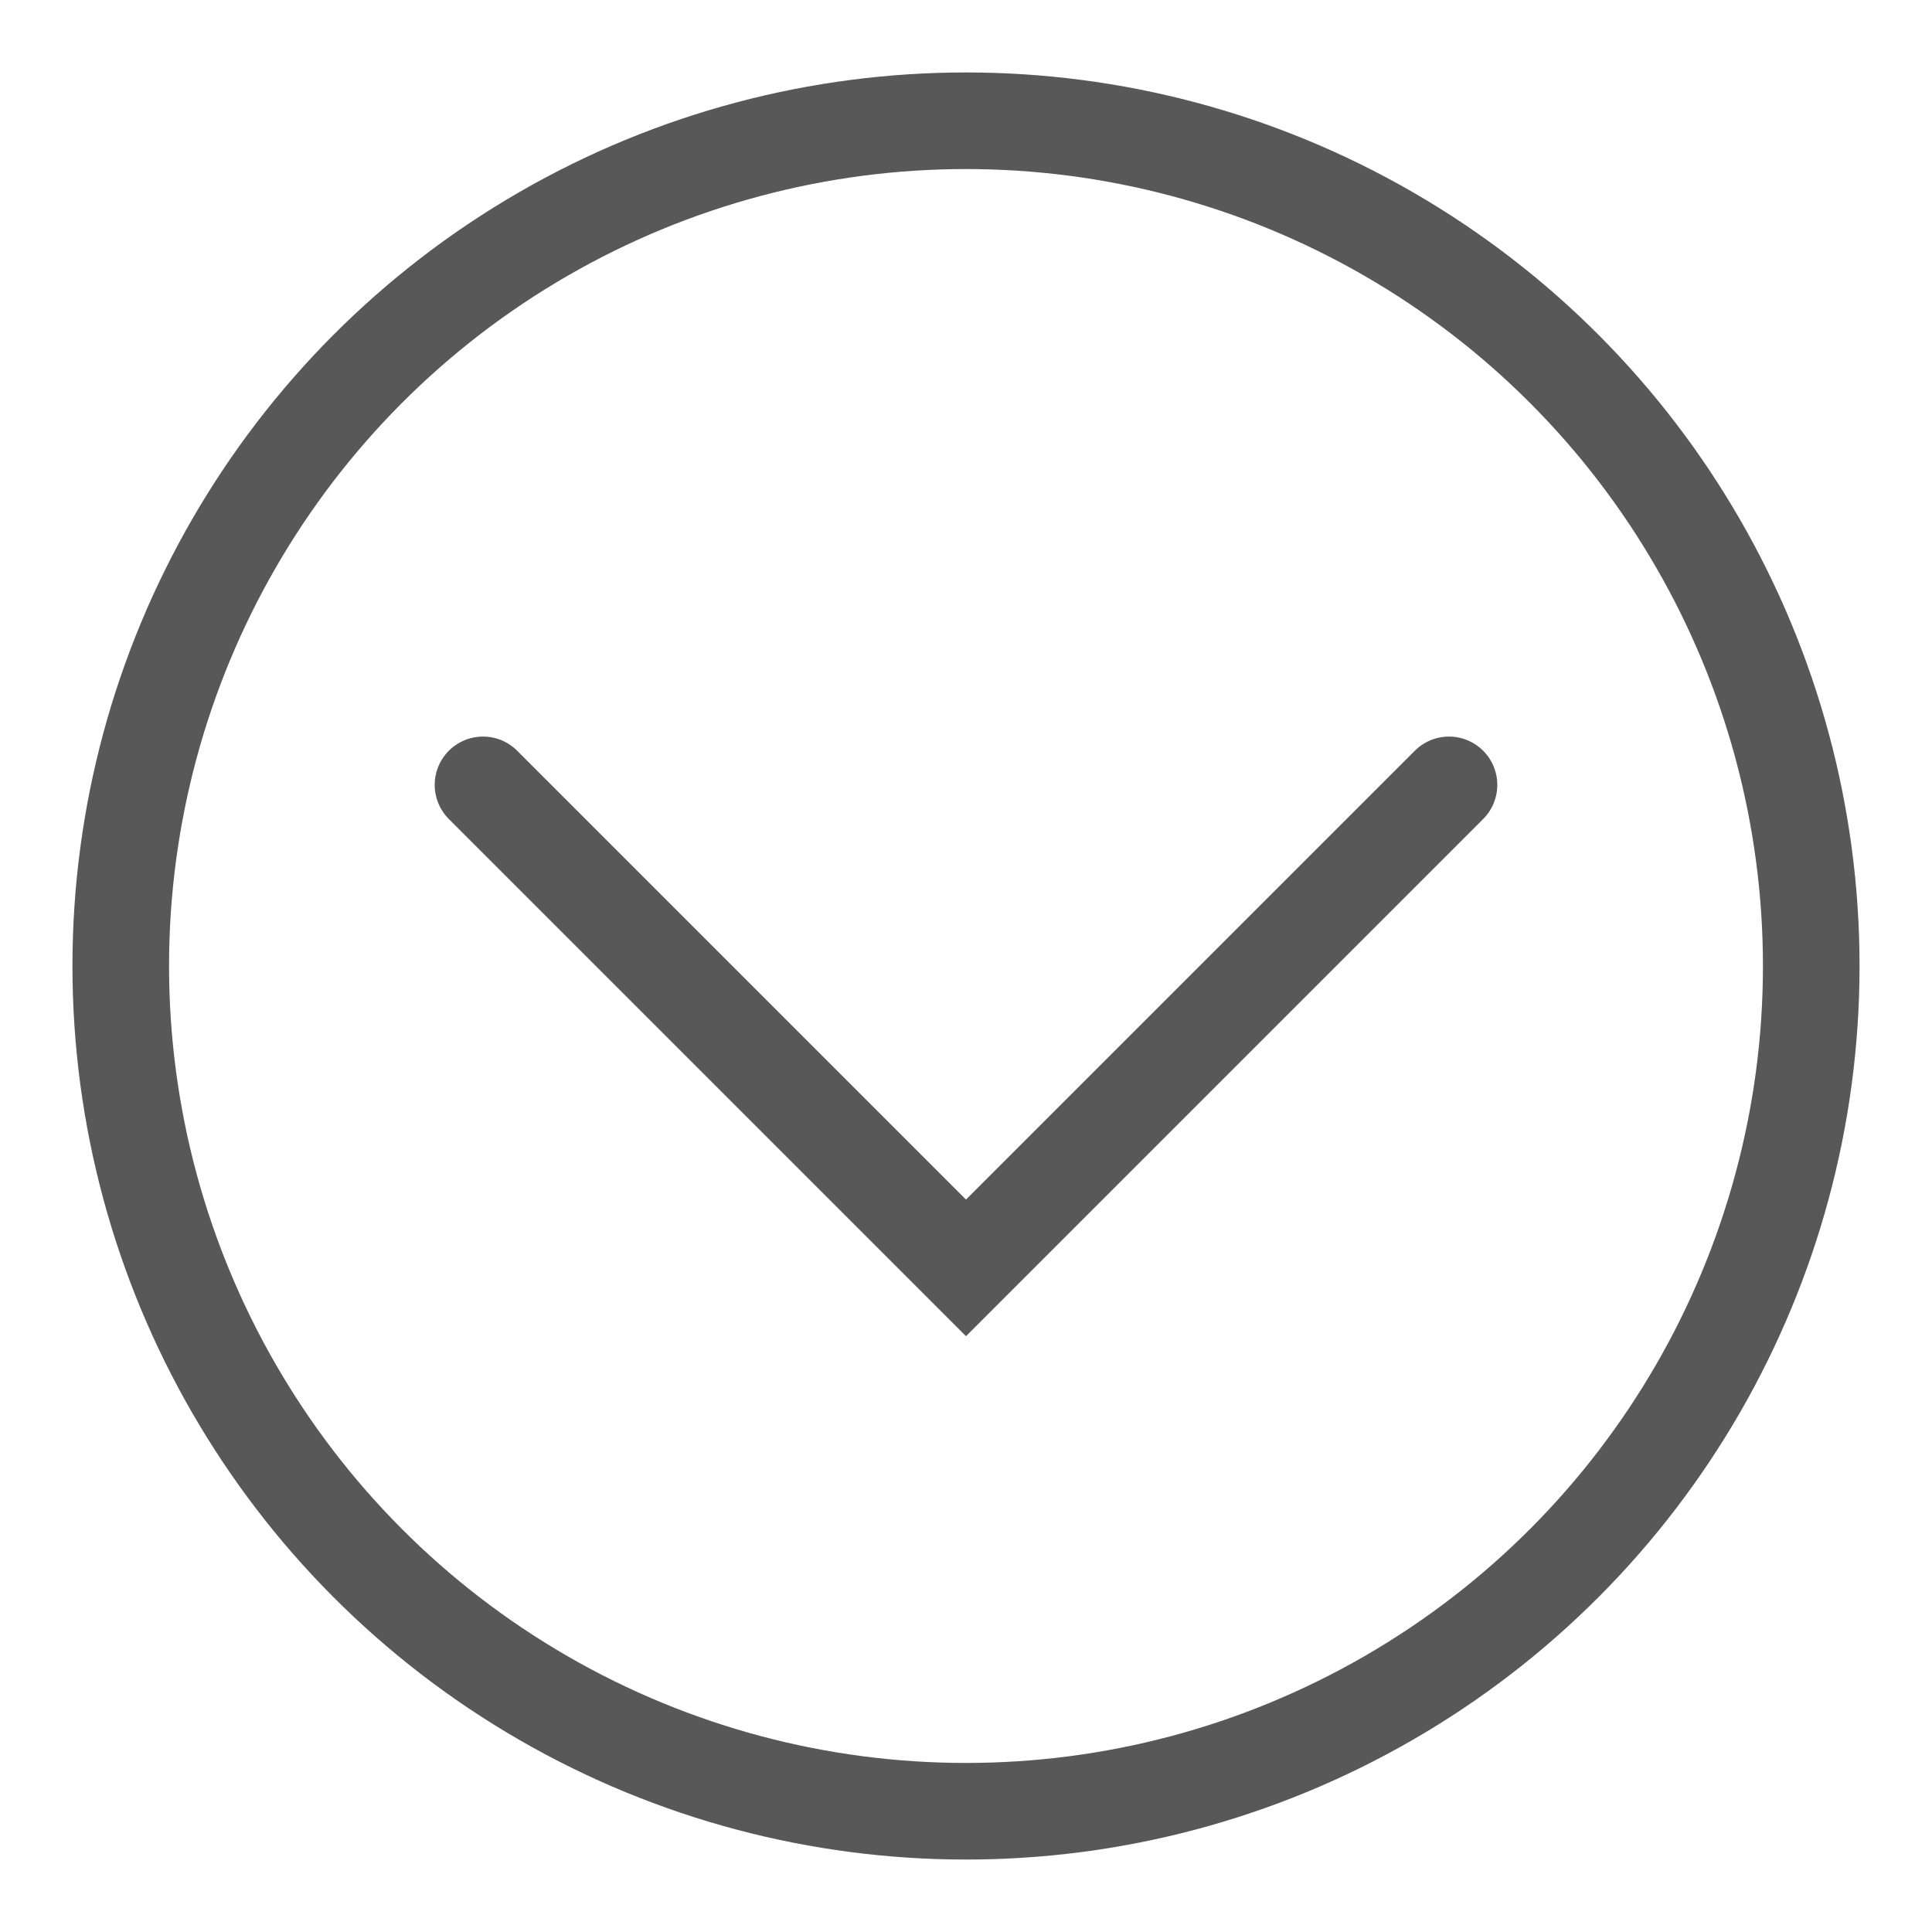 <?xml version="1.0" encoding="iso-8859-1"?>

<svg id="Down" xmlns="http://www.w3.org/2000/svg" xmlns:xlink="http://www.w3.org/1999/xlink" x="0px" y="0px"
	 viewBox="0 0 80 80" 
     style="enable-background:new 0 0 80 80;" xml:space="preserve">
    <g>
        <polyline points="20,32.5 40,52.5 60,32.5" 
          stroke-linecap="round" fill="none" 
          stroke="#585858" stroke-width="4" />
        <circle r="35" cx="40" cy="40" 
        fill="none" stroke="#585858" stroke-width="4" />
    </g>
</svg>